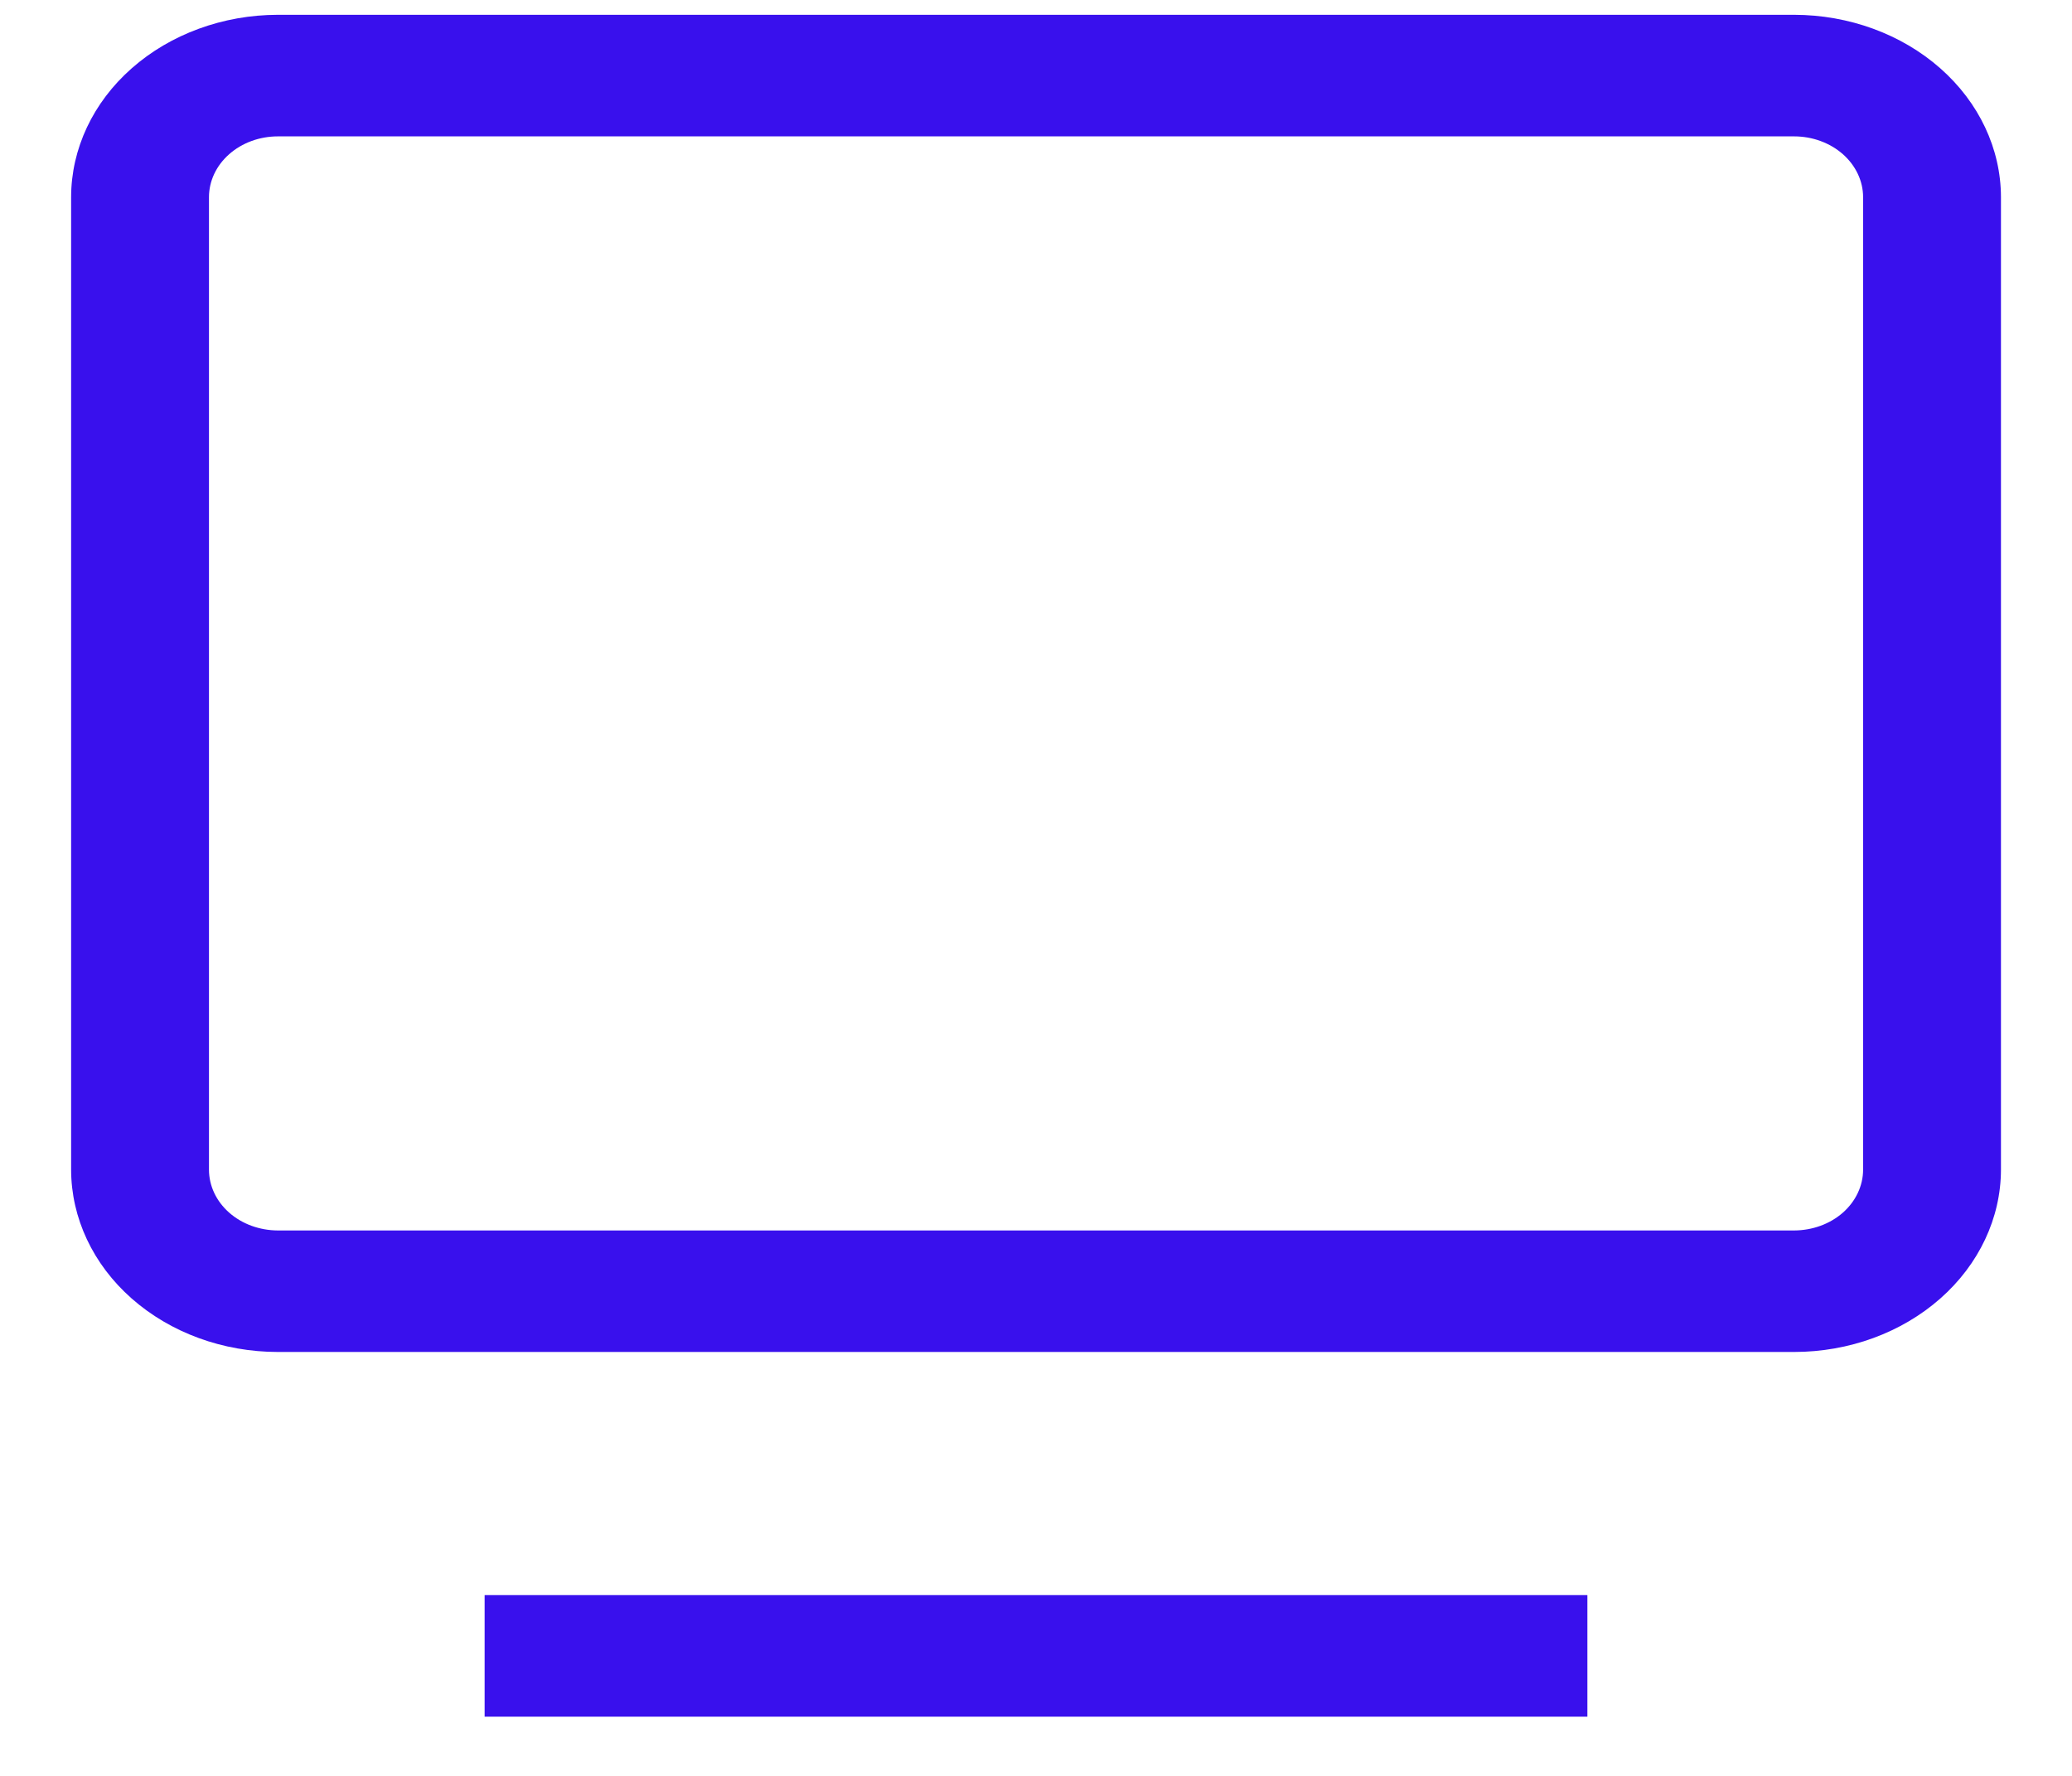 <svg width="28" height="24" viewBox="0 0 28 24" fill="none" xmlns="http://www.w3.org/2000/svg">
<path d="M24.245 18.271H3.755C3.014 18.271 2.304 18.011 1.78 17.549C1.256 17.087 0.962 16.46 0.961 15.807V2.664C0.962 2.011 1.256 1.385 1.78 0.923C2.304 0.461 3.014 0.201 3.755 0.2H24.245C24.986 0.201 25.696 0.461 26.22 0.923C26.744 1.385 27.039 2.011 27.04 2.664V15.807C27.039 16.46 26.744 17.087 26.22 17.549C25.696 18.011 24.986 18.271 24.245 18.271ZM3.755 1.843C3.508 1.843 3.271 1.93 3.097 2.084C2.922 2.238 2.824 2.447 2.824 2.664V15.807C2.824 16.025 2.922 16.234 3.097 16.388C3.271 16.542 3.508 16.628 3.755 16.629H24.245C24.492 16.628 24.729 16.542 24.904 16.388C25.078 16.234 25.177 16.025 25.177 15.807V2.664C25.177 2.447 25.078 2.238 24.904 2.084C24.729 1.93 24.492 1.843 24.245 1.843H3.755Z" fill="#3910ED"/>
<path d="M21.451 21.557H6.549V23.2H21.451V21.557Z" fill="#3910ED"/>
</svg>
